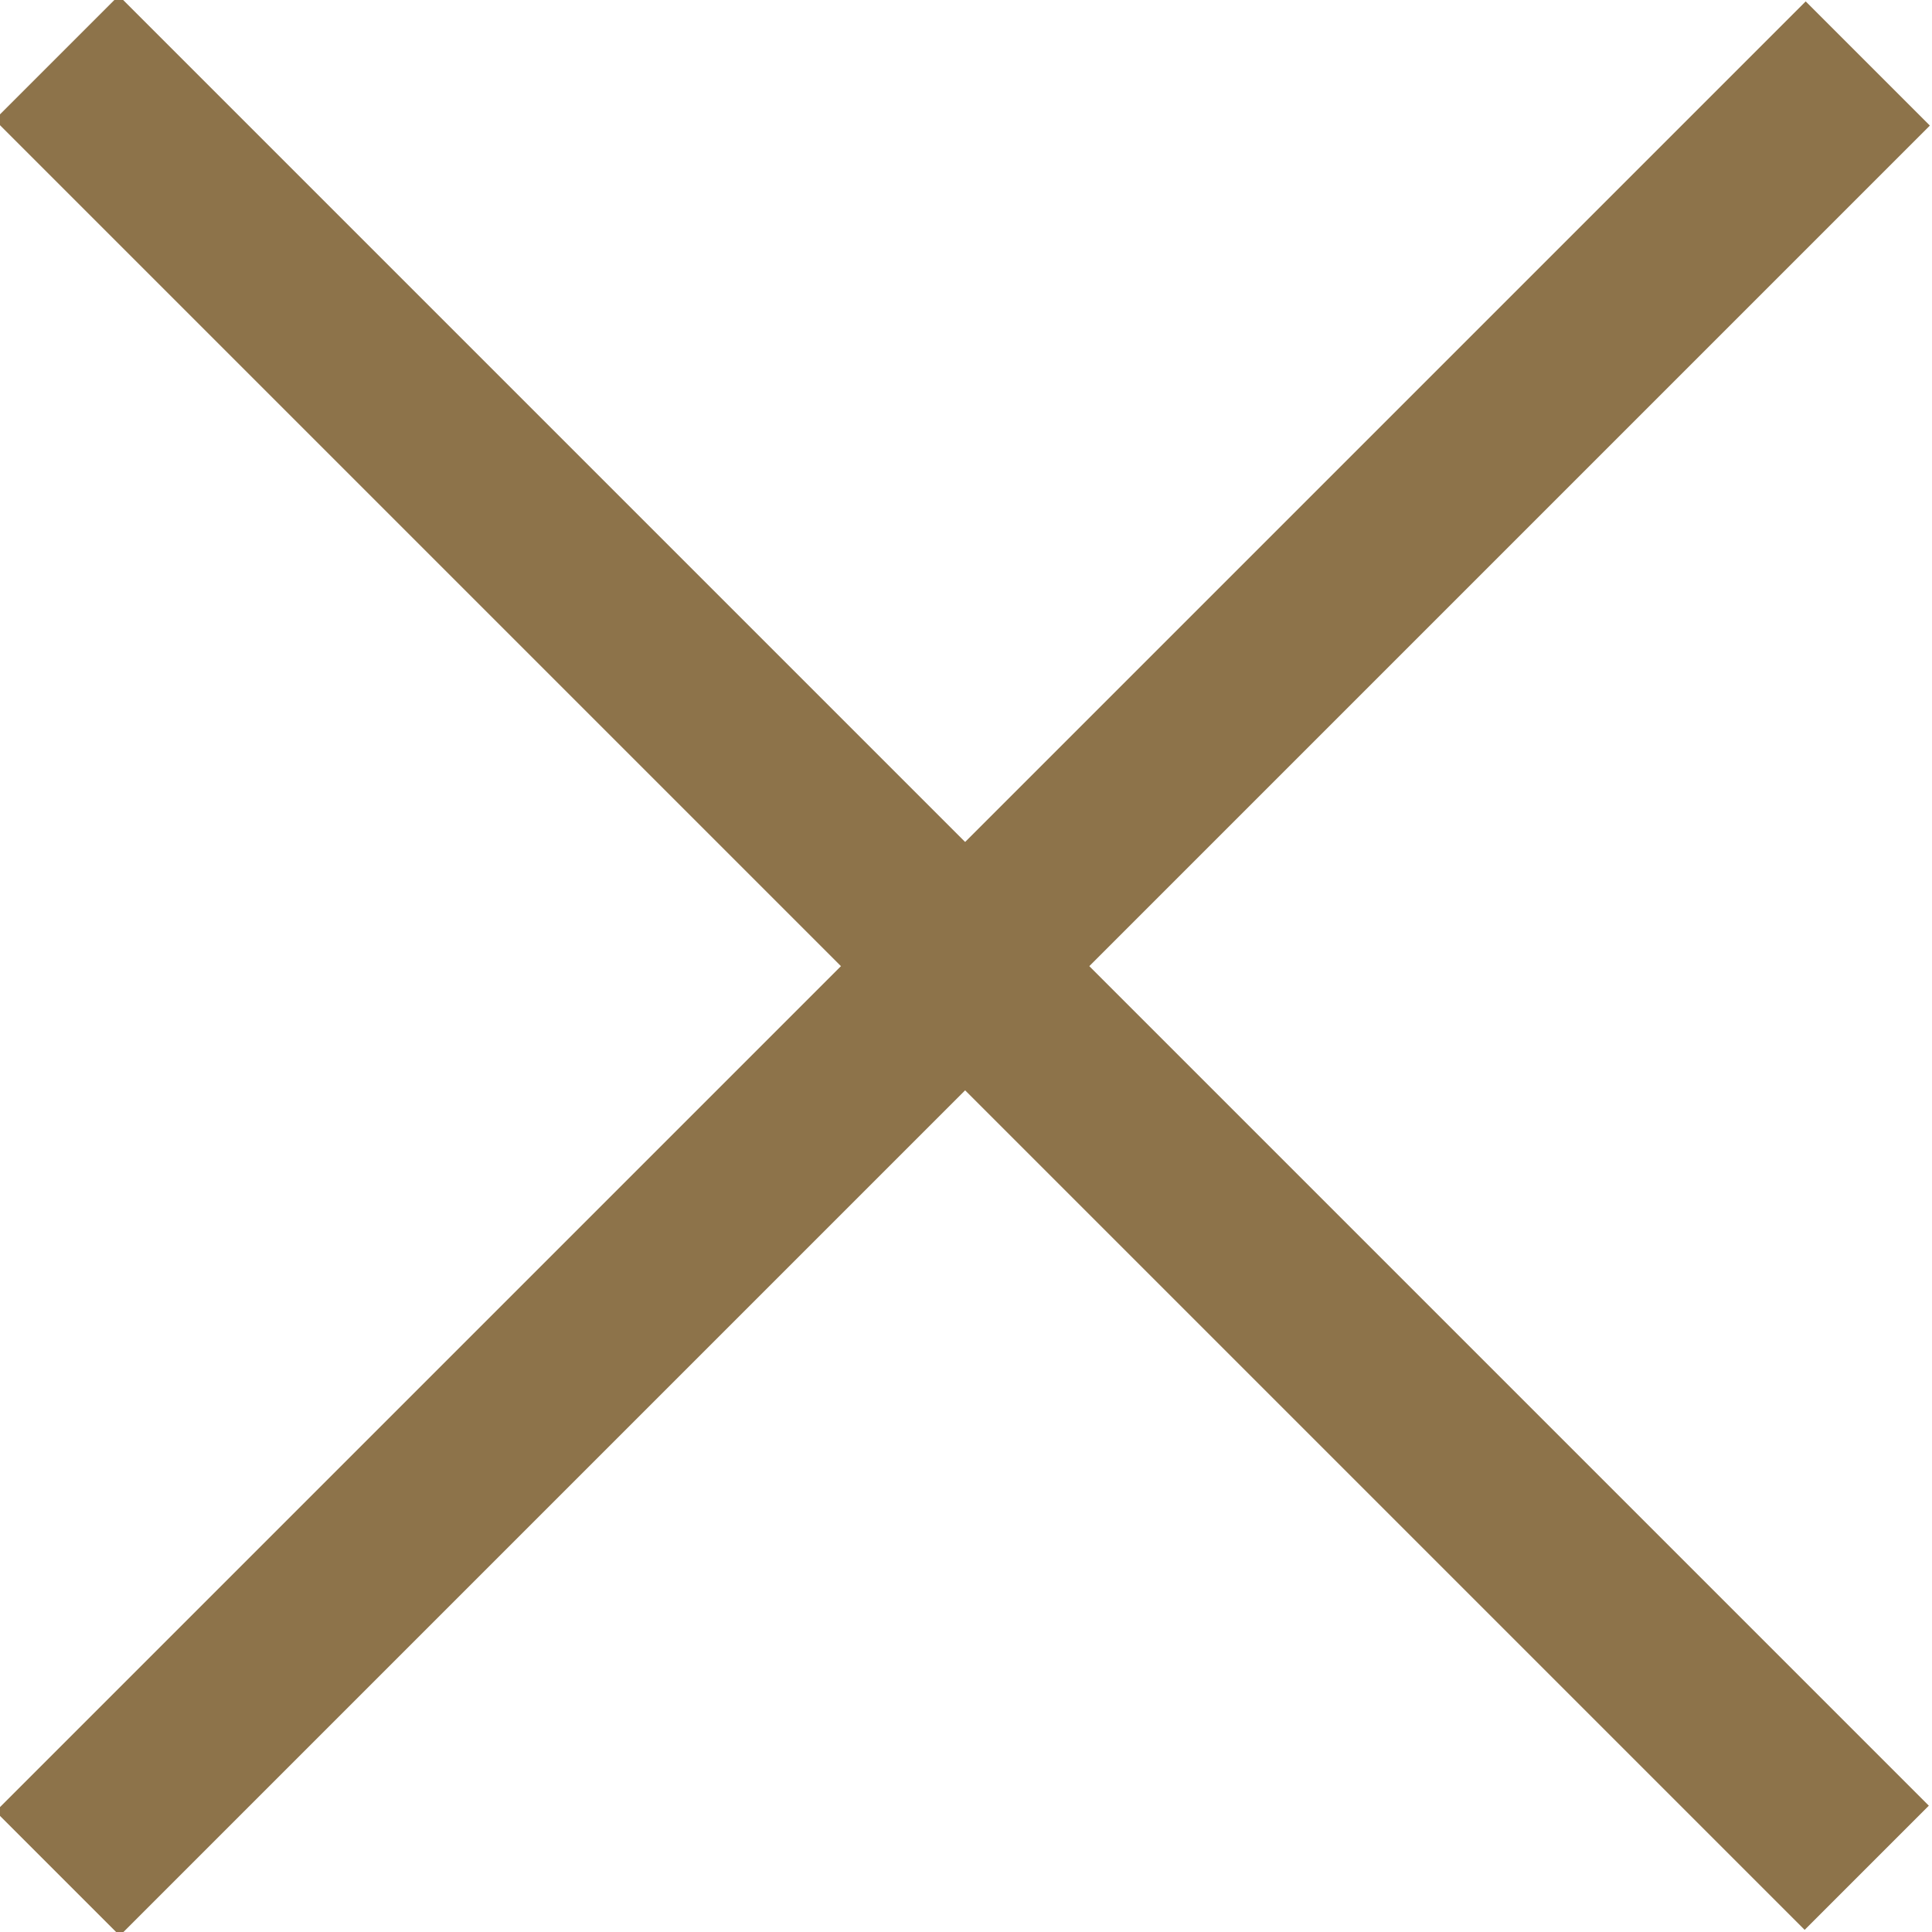 <?xml version="1.0" encoding="utf-8"?>
<!-- Generator: Adobe Illustrator 19.0.0, SVG Export Plug-In . SVG Version: 6.00 Build 0)  -->
<svg version="1.1" id="Layer_1" xmlns="http://www.w3.org/2000/svg" xmlns:xlink="http://www.w3.org/1999/xlink" x="0px" y="0px"
	 viewBox="0 0 28.6 28.6" style="enable-background:new 0 0 28.6 28.6;" xml:space="preserve">
<style type="text/css">
	.st0{fill:#8D734A;}
</style>
<rect x="13" y="-4.6" transform="matrix(0.707 0.707 -0.707 0.707 14.287 -5.918)" class="st0" width="2.6" height="37.9"/>
<rect x="13" y="-4.6" transform="matrix(-0.707 0.707 -0.707 -0.707 34.492 14.287)" class="st0" width="2.6" height="37.9"/>
</svg>
